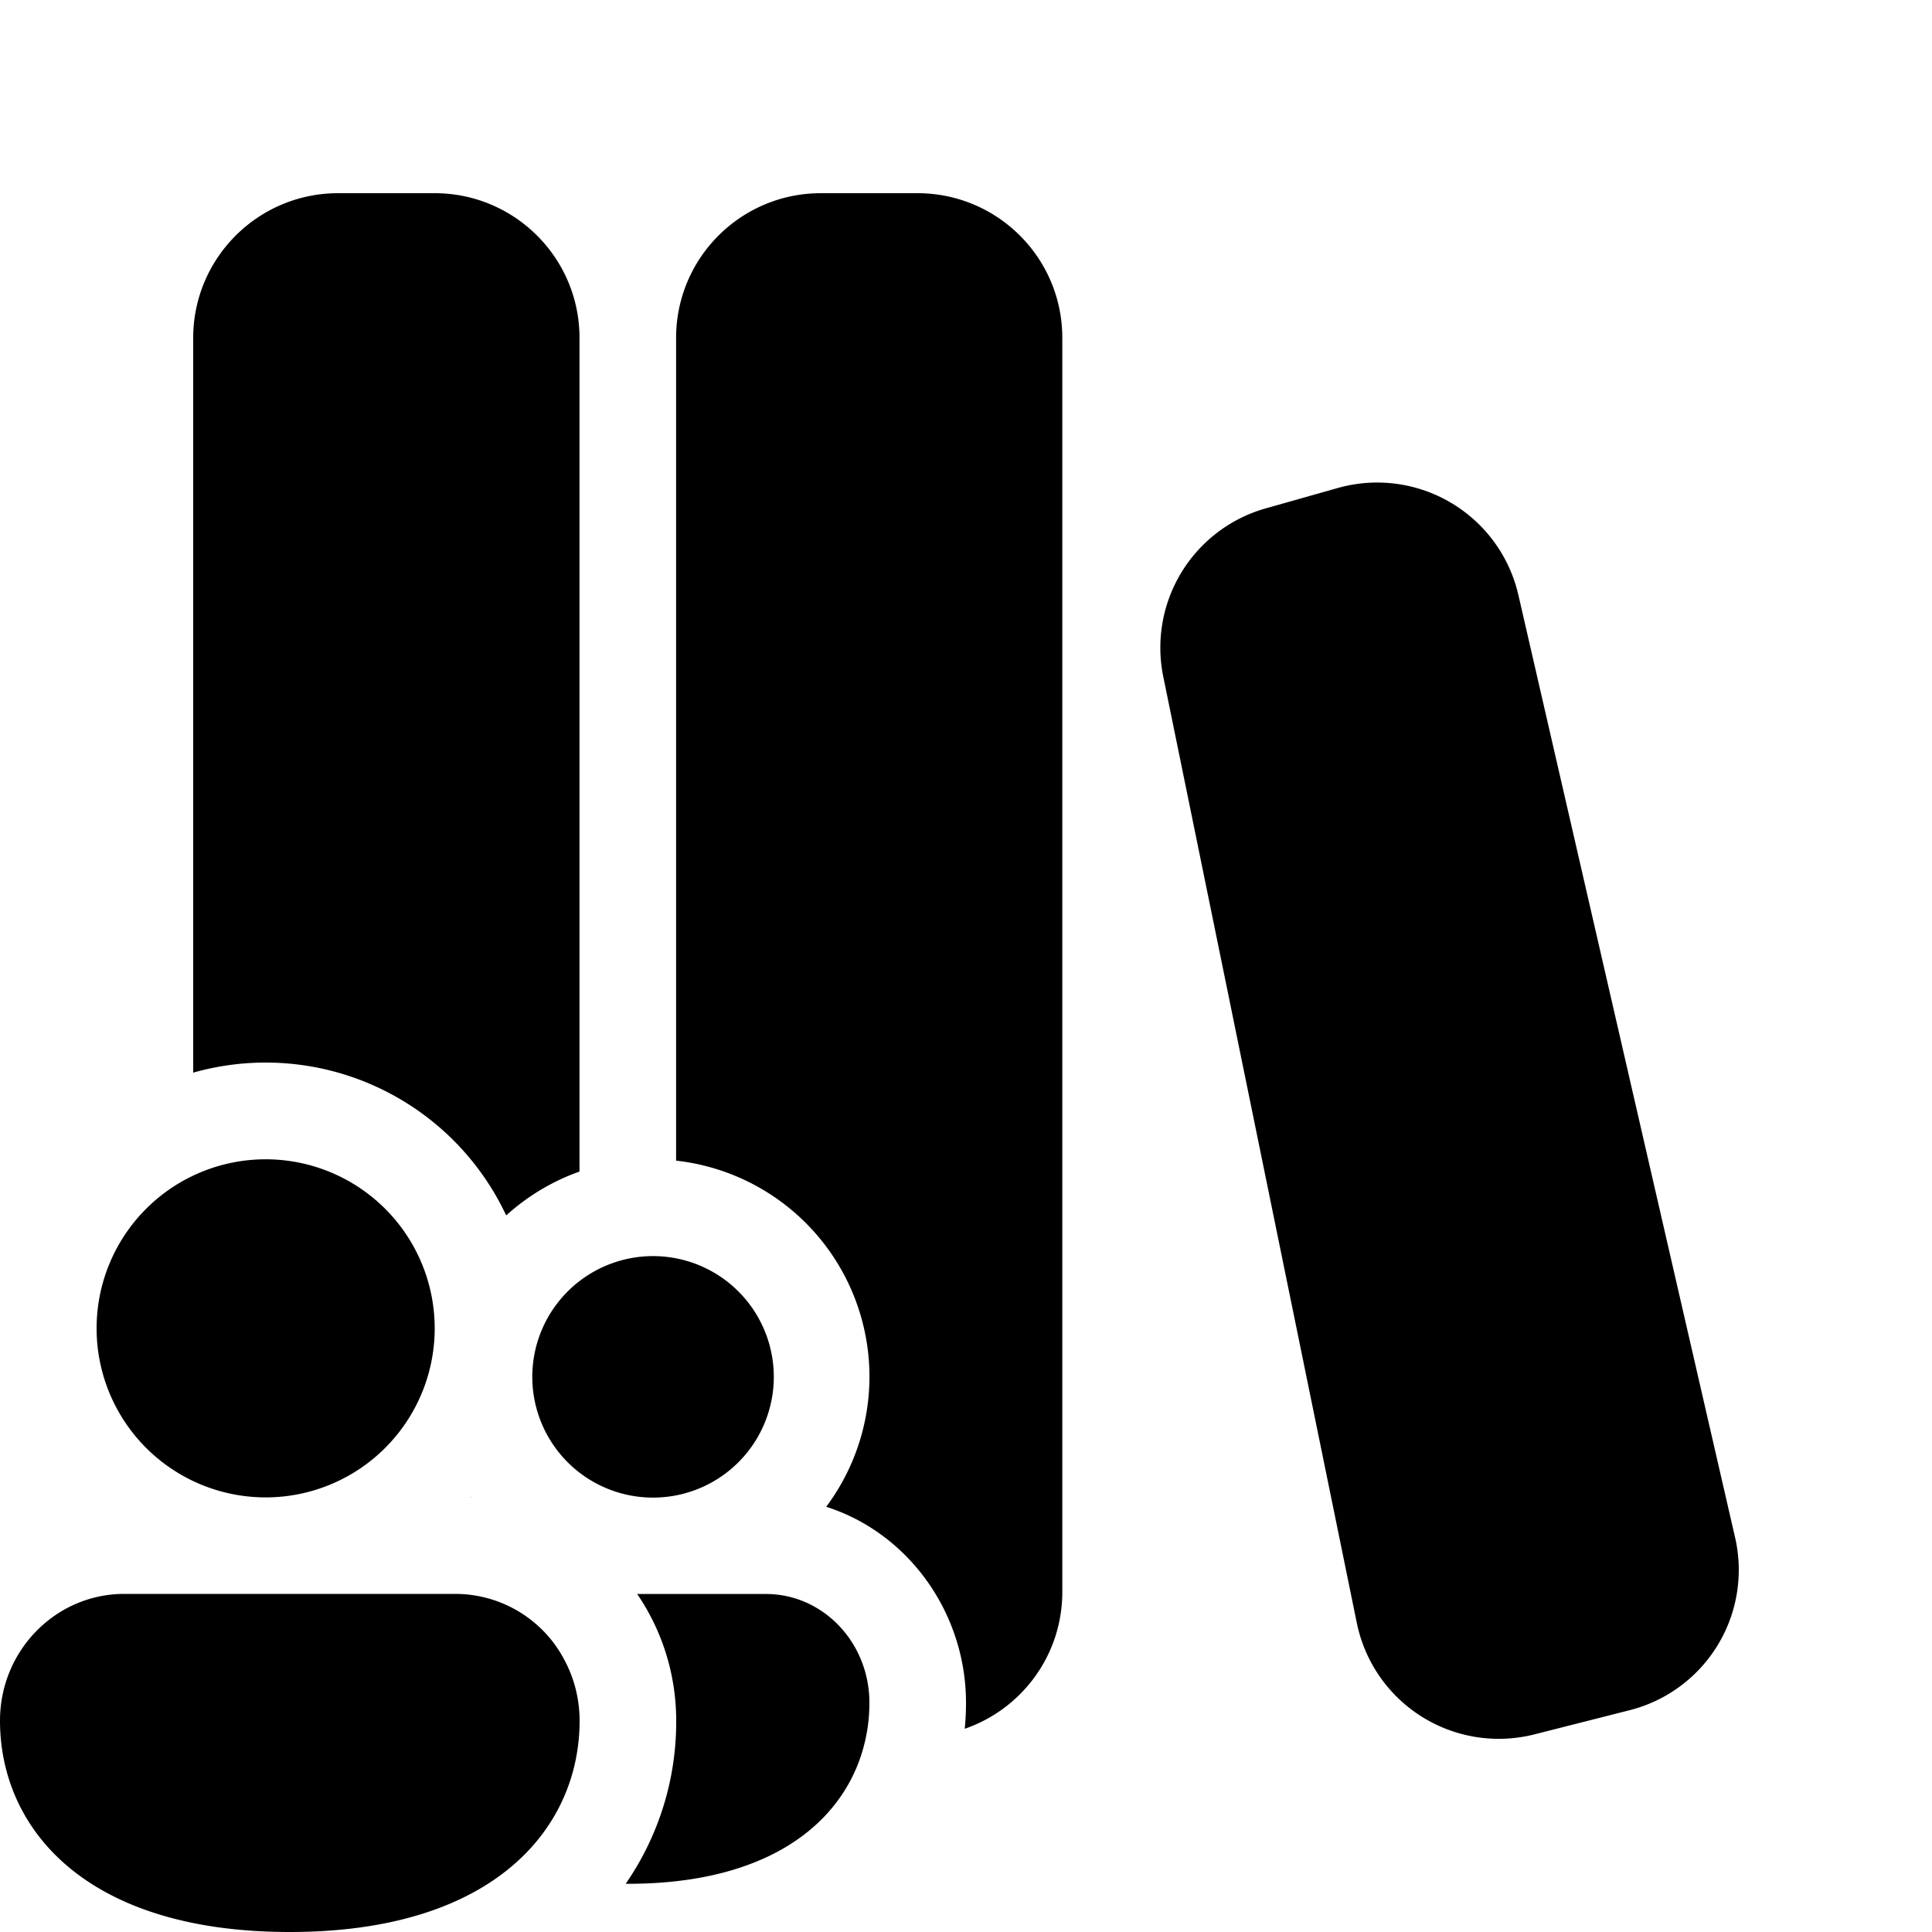 <svg xmlns="http://www.w3.org/2000/svg" width="20" height="20" fill="currentColor"><g clip-path="url(#icon-ed5c92299e83e681__icon-91a80ffbc674cf89__a)"><path d="M2 3.499C2 2.672 2.671 2 3.5 2h1c.827 0 1.499.67 1.499 1.498v8.63c-.283.1-.54.256-.759.454A2.75 2.75 0 0 0 2 11.104V3.5ZM2.75 15.501a1.75 1.75 0 1 1 0-3.5 1.75 1.75 0 0 1 0 3.5ZM5.833 17.166c.106.19.167.412.167.648C6 18.902 5.143 20 3 20s-3-1.094-3-2.188c0-.724.576-1.312 1.286-1.312h3.428a1.276 1.276 0 0 1 1.119.665ZM7.929 16.501c.592 0 1.071.504 1.071 1.125 0 .118-.011.236-.035.352-.162.804-.904 1.523-2.465 1.523h-.023A2.945 2.945 0 0 0 7 17.813c0-.483-.148-.937-.404-1.312H7.93ZM10.997 16.48c0 .656-.422 1.214-1.01 1.416.009-.09.013-.18.013-.27 0-.919-.586-1.752-1.447-2.028a2.25 2.25 0 0 0-1.554-3.583V3.498c0-.827.67-1.498 1.499-1.498h1c.828 0 1.499.67 1.499 1.498V16.48Z"/><path d="M6.998 13.026a1.25 1.25 0 1 1-.497 2.45 1.25 1.25 0 0 1 .497-2.45ZM13.848 5.052a1.5 1.5 0 0 1 1.87 1.106l2.244 9.76a1.498 1.498 0 0 1-1.092 1.786l-.985.25a1.5 1.5 0 0 1-1.839-1.152l-2.004-9.798a1.498 1.498 0 0 1 1.06-1.741l.746-.211ZM4.876 15.496l-.005.005h.008l-.003-.005Z"/></g><defs><clipPath id="icon-ed5c92299e83e681__icon-91a80ffbc674cf89__a"><path d="M0 0h20v20H0z"/></clipPath></defs></svg>